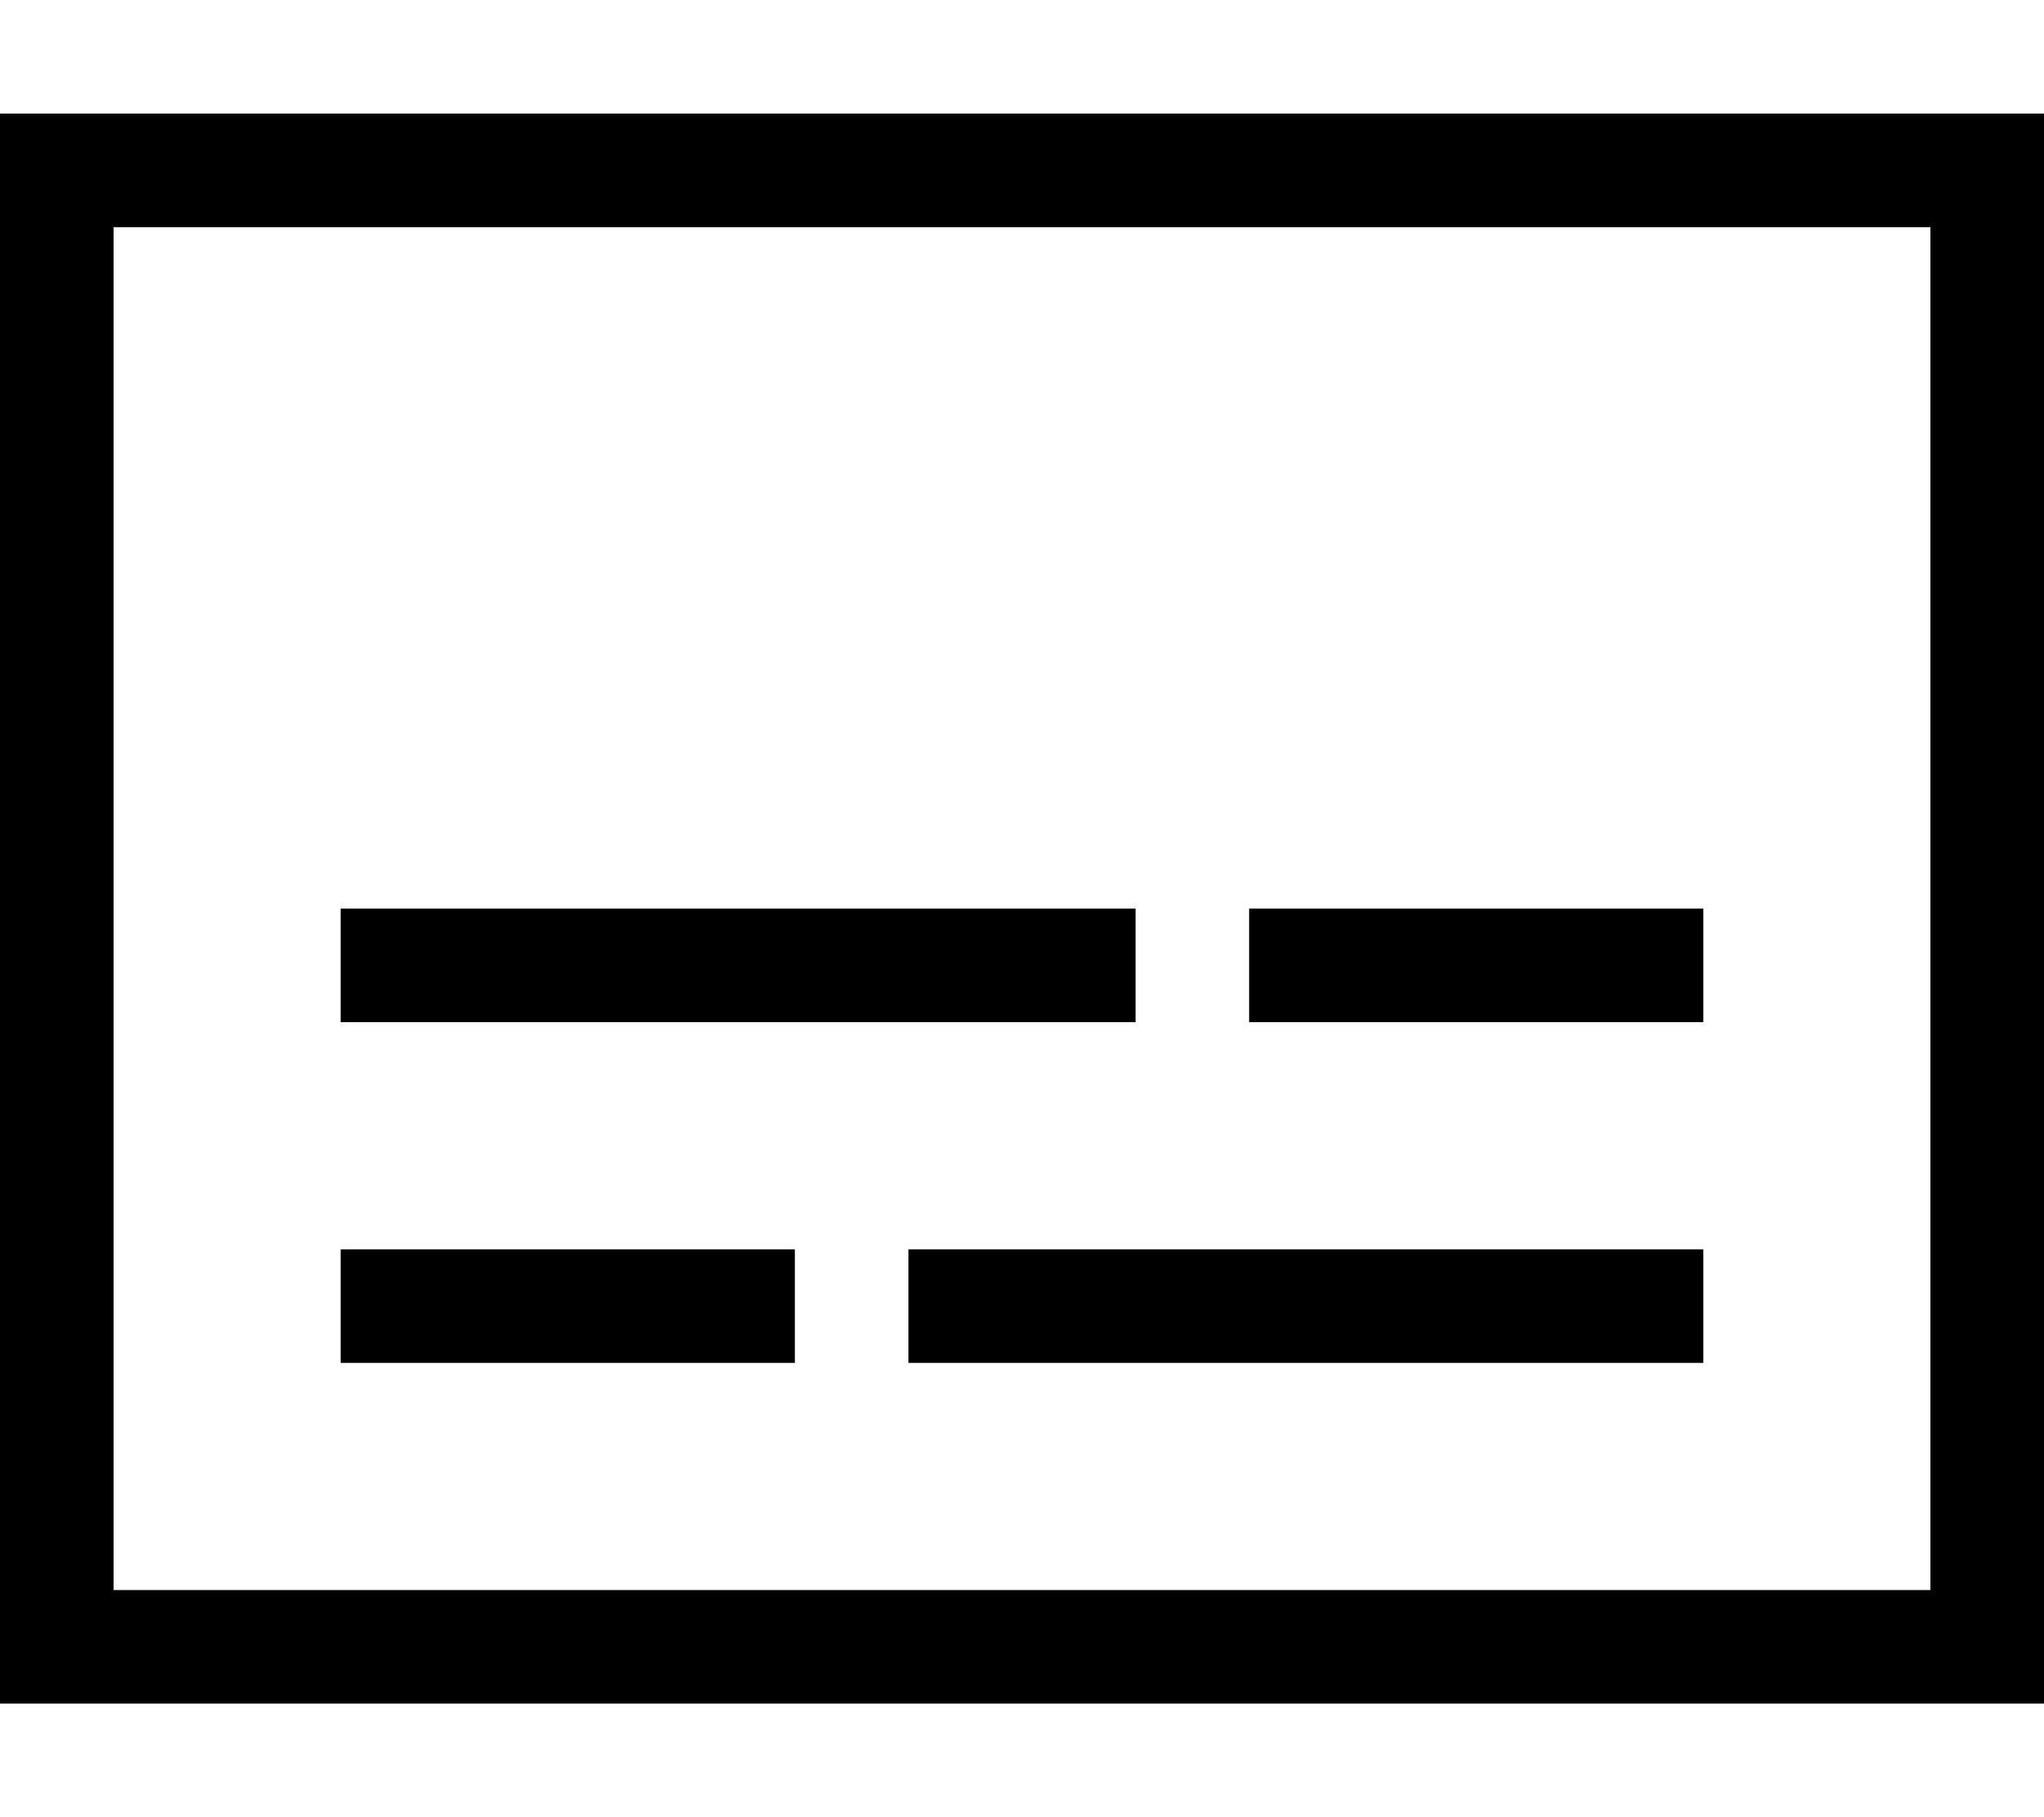 <svg xmlns="http://www.w3.org/2000/svg" viewBox="0 0 576 512"><!--! Font Awesome Pro 6.6.0 by @fontawesome - https://fontawesome.com License - https://fontawesome.com/license (Commercial License) Copyright 2024 Fonticons, Inc. --><path d="M32 64l0 384 512 0 0-384L32 64zM0 32l32 0 512 0 32 0 0 32 0 384 0 32-32 0L32 480 0 480l0-32L0 64 0 32zM112 256l192 0 16 0 0 32-16 0-192 0-16 0 0-32 16 0zm256 0l96 0 16 0 0 32-16 0-96 0-16 0 0-32 16 0zM112 352l96 0 16 0 0 32-16 0-96 0-16 0 0-32 16 0zm160 0l192 0 16 0 0 32-16 0-192 0-16 0 0-32 16 0z"/></svg>